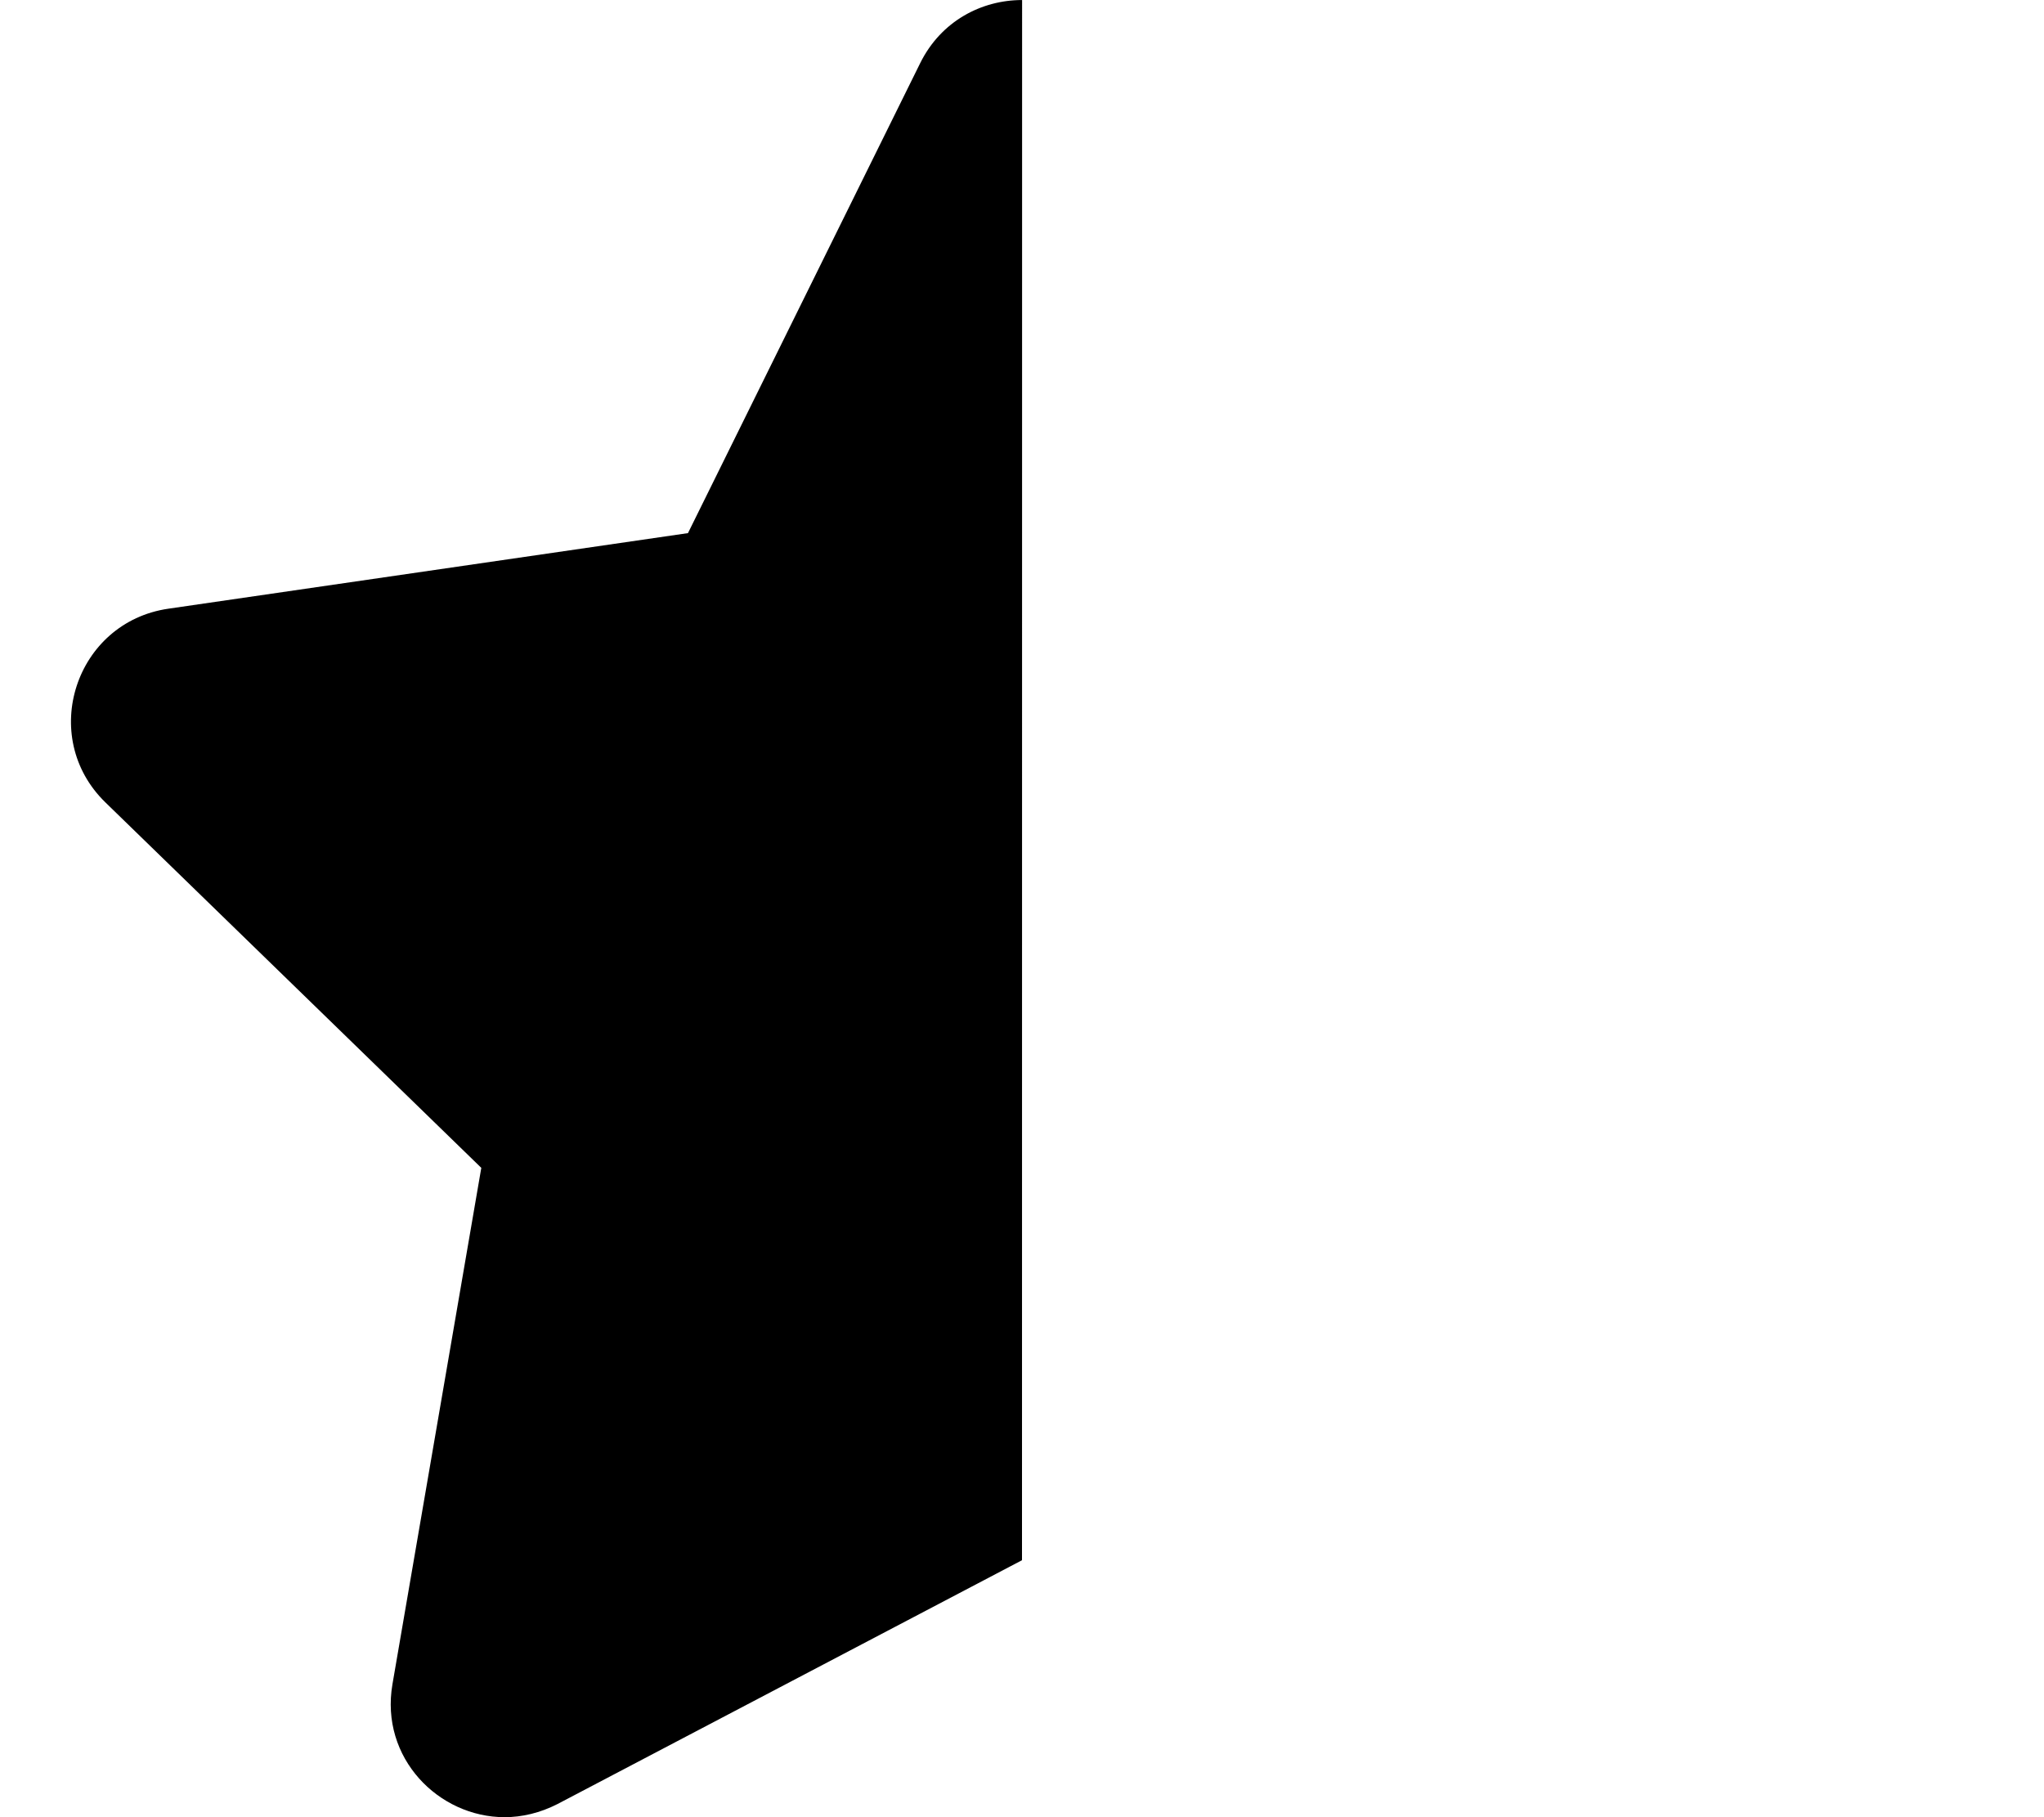 <svg xmlns="http://www.w3.org/2000/svg" viewBox="0 0 576 512"><!--! Font Awesome Free 6.0.0-beta3 by @fontawesome - https://fontawesome.com License - https://fontawesome.com/license/free (Icons: CC BY 4.0, Fonts: SIL OFL 1.1, Code: MIT License) Copyright 2021 Fonticons, Inc. --><path d="M288 439.6l-130.9 68.7C152.2 510.8 147.1 512 142.2 512c-18.59 0-35.17-16.66-31.61-37.45l25.04-145.5L29.72 226.1C10.68 207.6 21.2 175.3 47.47 171.5l146.4-21.29l65.43-132.4c5.883-11.91 17.33-17.8 28.73-17.8c.023 0-.023 0 0 0L288 439.6z"/></svg>